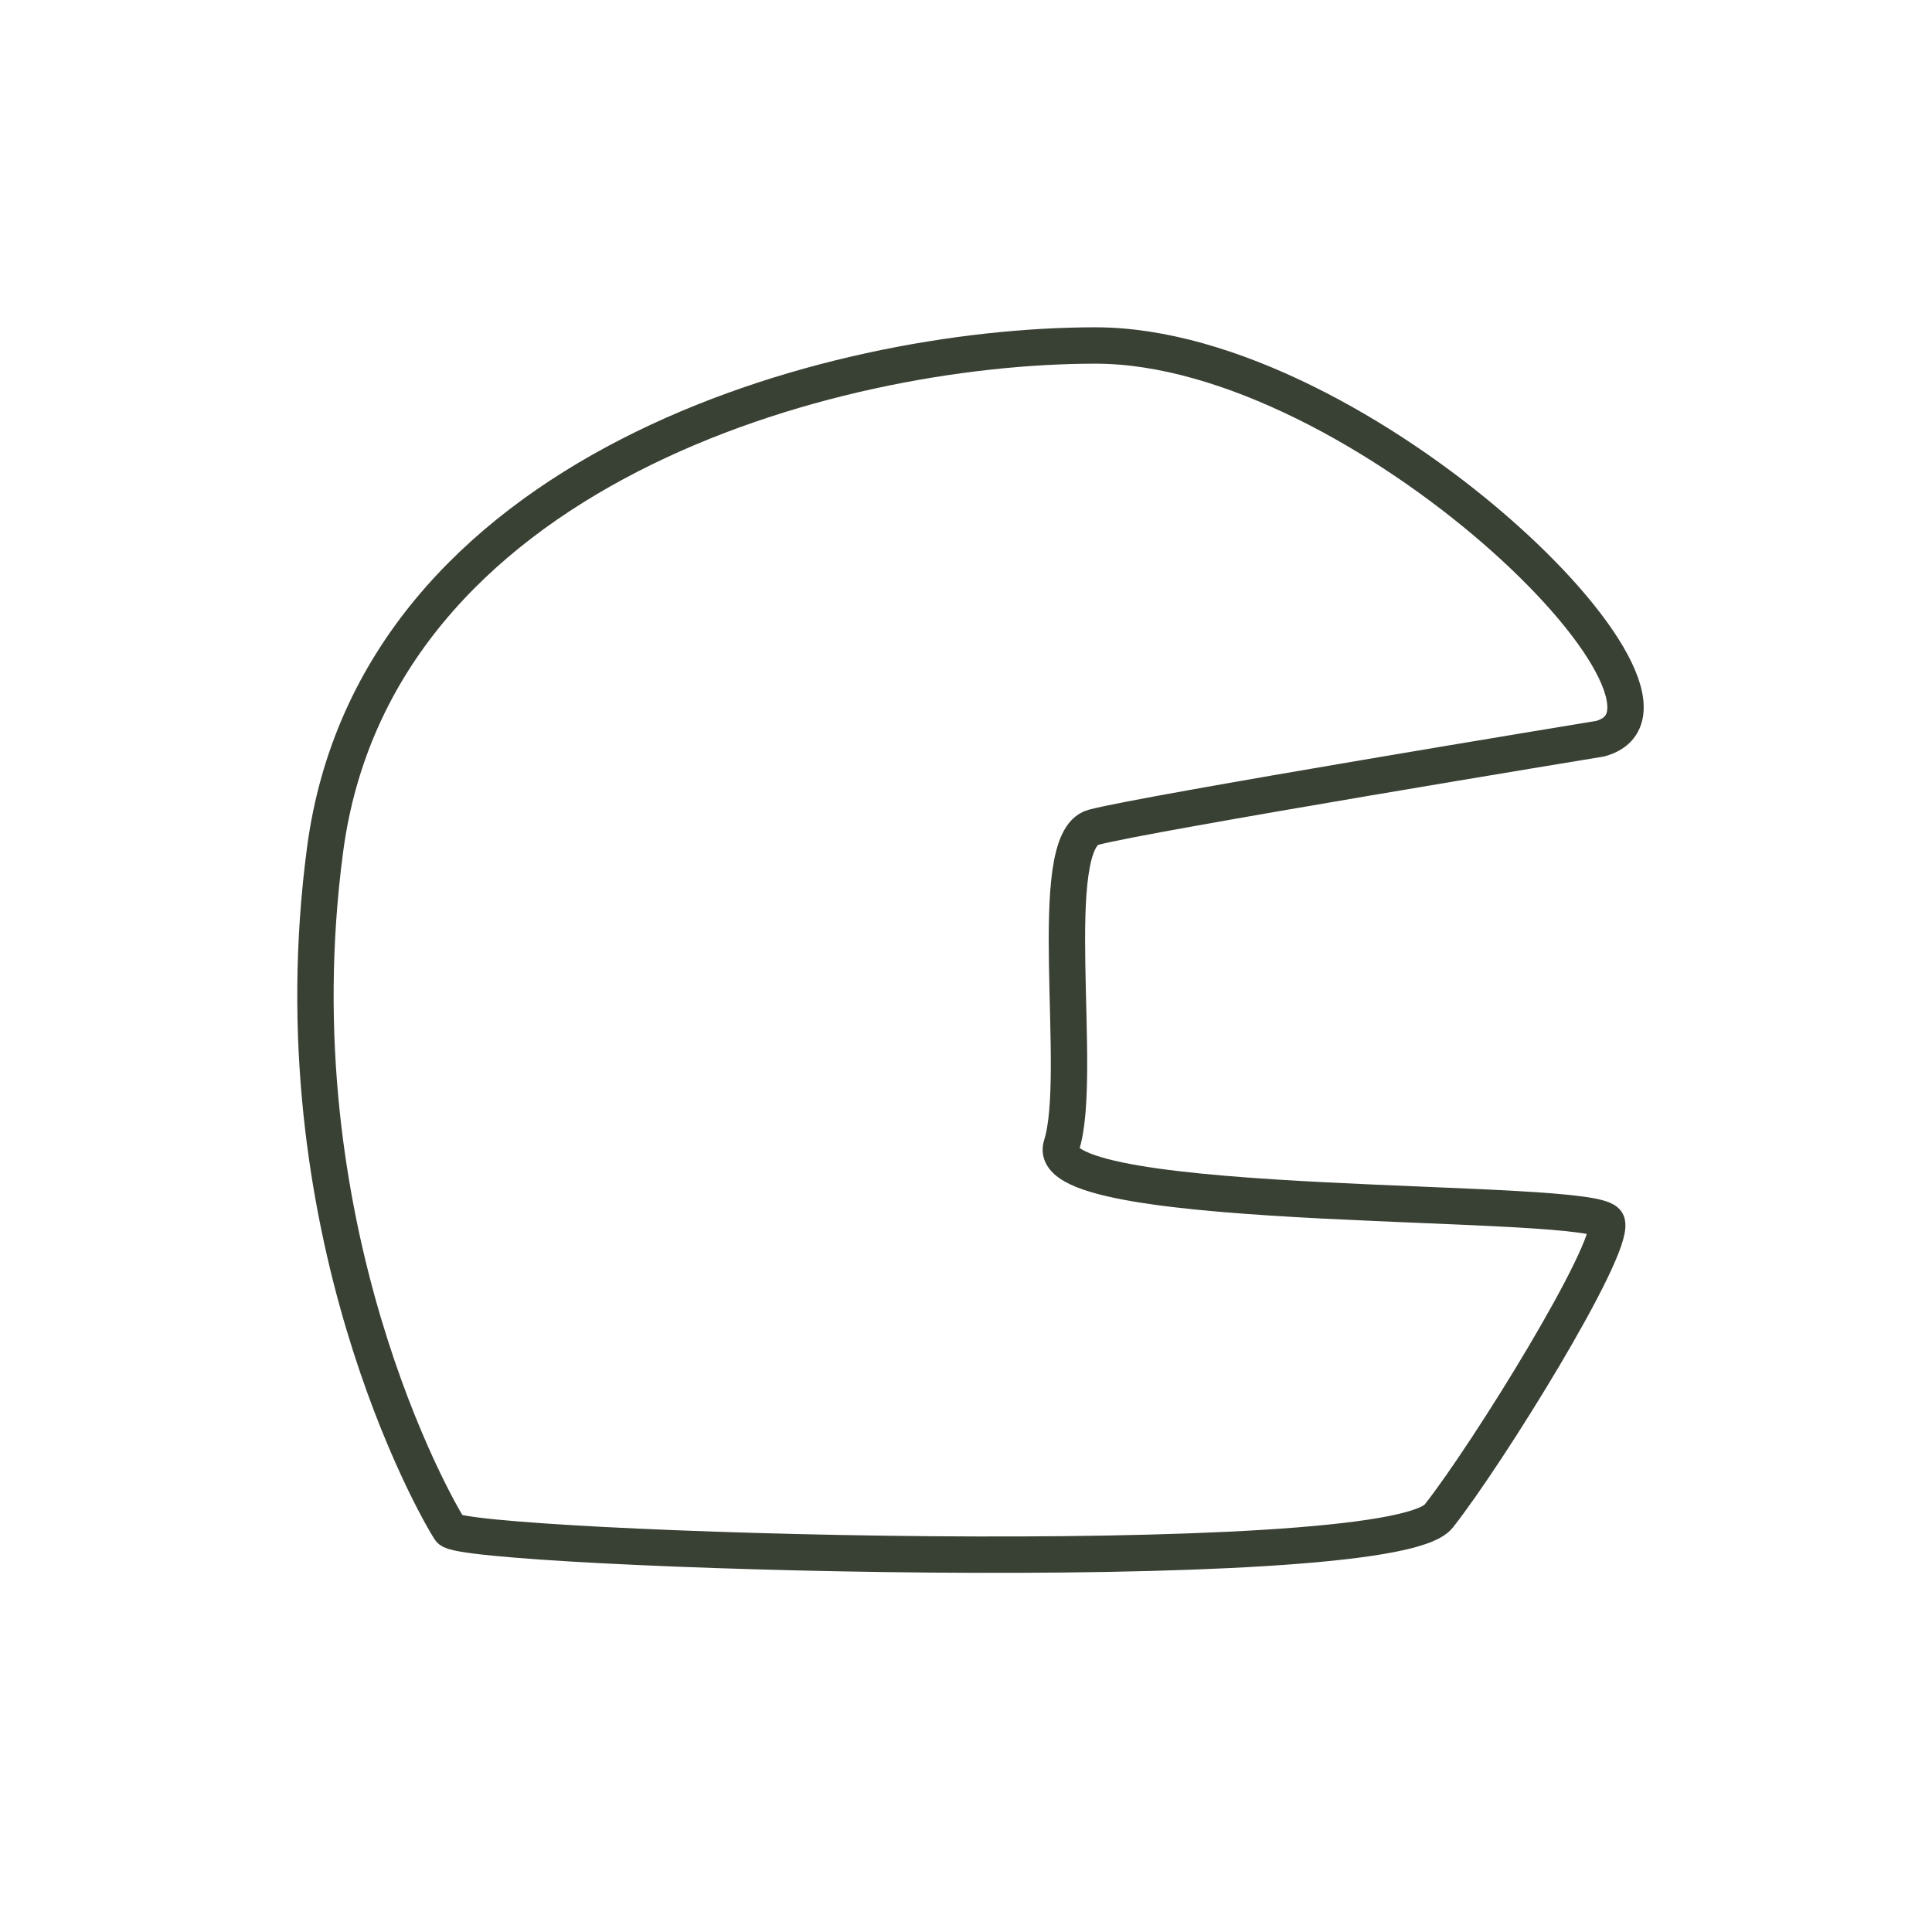<?xml version="1.0" encoding="UTF-8"?>
<svg id="Réteg_1" xmlns="http://www.w3.org/2000/svg" baseProfile="tiny" version="1.2" viewBox="0 0 85 85">
  <!-- Generator: Adobe Illustrator 30.0.0, SVG Export Plug-In . SVG Version: 2.1.1 Build 123)  -->
  <path d="M70.4,32.5c5.5-1.5-10.5-17.3-22.2-17.3s-31.7,5.5-33.9,22.2c-2.2,16.6,4.9,29,5.5,29.9s41.3,2.2,43.5-.6c2.2-2.8,7.7-11.7,7.4-12.9s-25-.3-24-3.4-.8-13.4,1.4-14,22.3-3.9,22.3-3.9Z" fill="none" stroke="#394034" stroke-linecap="round" stroke-linejoin="round" stroke-width="1.6"/>
</svg>